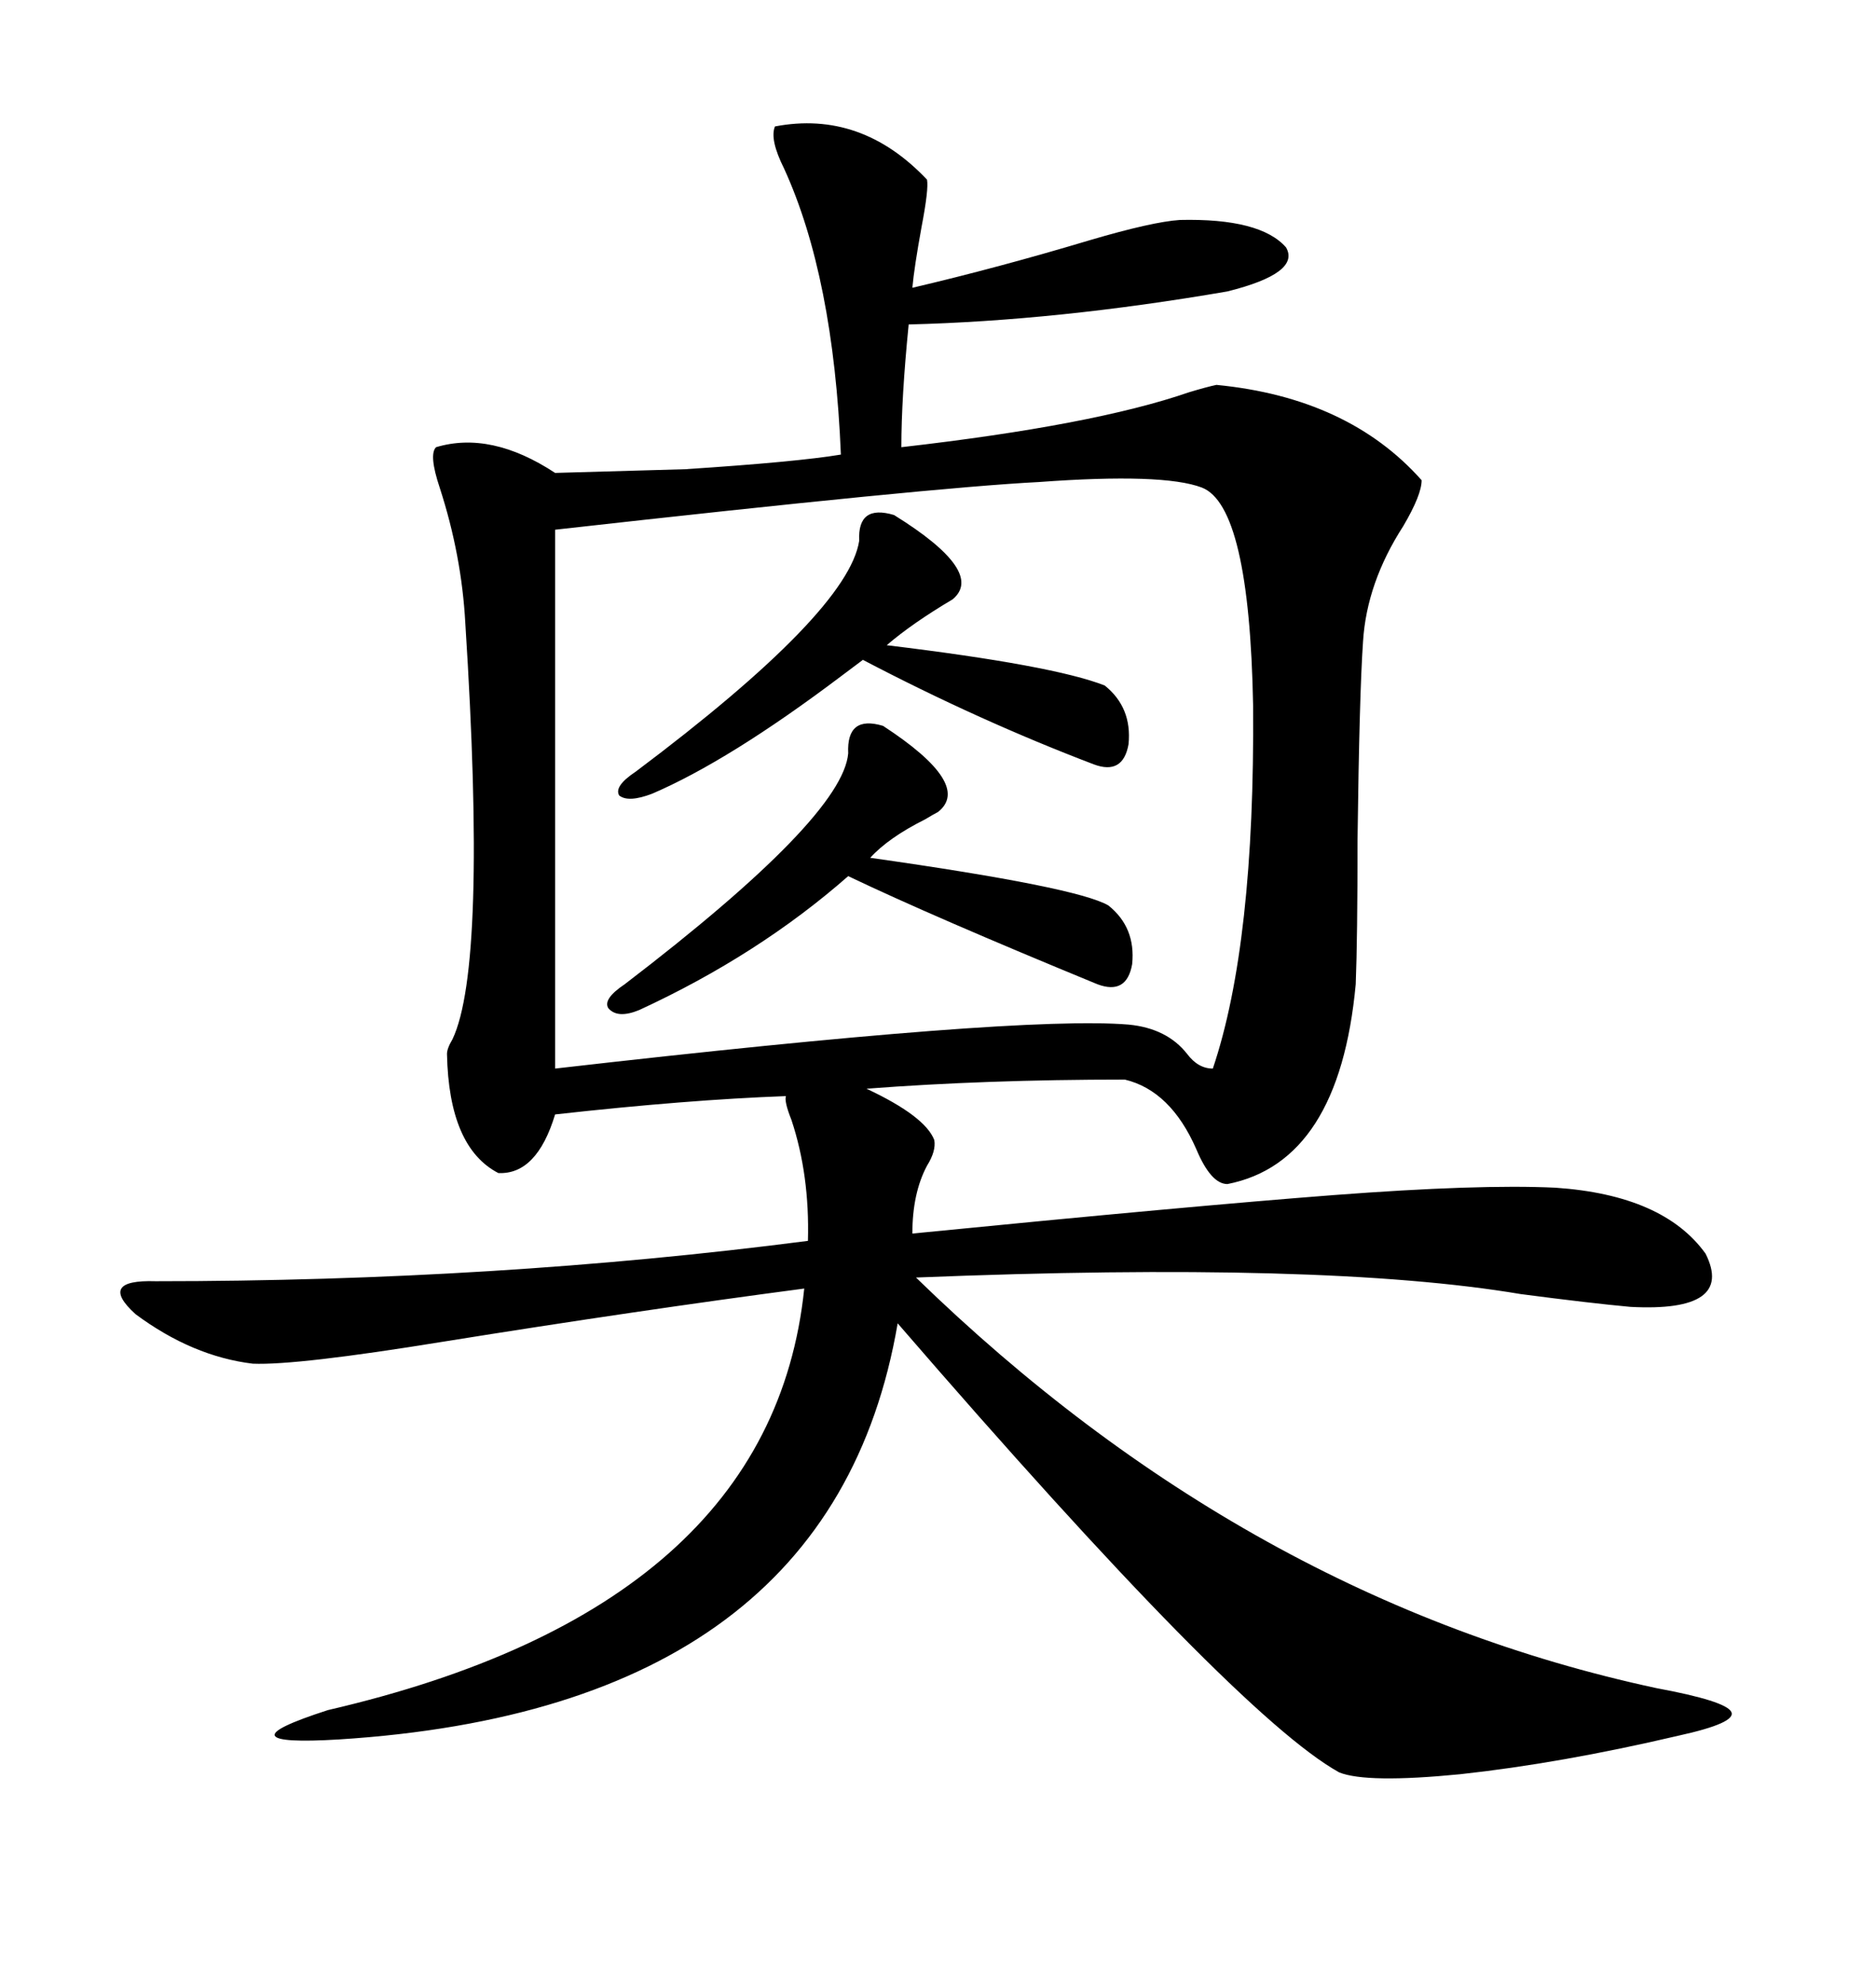 <svg xmlns="http://www.w3.org/2000/svg" xmlns:xlink="http://www.w3.org/1999/xlink" width="300" height="317.285"><path d="M88.77 75.59L109.57 75Q127.44 73.83 134.47 72.66L134.47 72.66Q133.30 44.24 125.39 26.95L125.39 26.95Q123.05 22.27 123.93 20.21L123.93 20.21Q137.70 17.58 148.24 28.71L148.24 28.71Q148.54 30.18 147.36 36.33L147.36 36.33Q146.19 42.77 145.90 46.00L145.90 46.00Q159.67 42.77 174.32 38.38L174.32 38.38Q184.28 35.45 188.67 35.16L188.67 35.16Q201.56 34.86 205.66 39.55L205.66 39.55Q208.01 43.65 196.29 46.58L196.29 46.58Q169.04 51.27 145.31 51.86L145.31 51.86Q144.14 63.57 144.14 71.48L144.14 71.48Q174.90 67.97 190.14 62.70L190.14 62.70Q193.07 61.82 194.53 61.52L194.53 61.52Q215.63 63.57 227.34 76.76L227.34 76.76Q227.34 79.10 224.41 84.08L224.41 84.08Q218.55 93.16 217.97 102.54L217.97 102.54Q217.38 111.04 217.09 134.18L217.09 134.18Q217.09 150 216.80 157.32L216.80 157.32Q214.16 185.74 196.29 189.26L196.29 189.26Q193.65 189.26 191.31 183.69L191.31 183.69Q187.21 174.32 179.88 172.56L179.88 172.56Q157.62 172.56 138.57 174.02L138.57 174.02Q147.95 178.42 149.41 182.23L149.41 182.23Q149.71 183.98 148.24 186.33L148.24 186.33Q145.90 190.72 145.90 197.17L145.90 197.17Q190.43 192.77 213.28 191.02L213.28 191.02Q236.43 189.26 248.73 189.84L248.73 189.84Q266.02 191.02 272.75 200.39L272.75 200.39Q277.44 209.77 260.74 208.89L260.74 208.89Q254.30 208.30 243.16 206.84L243.16 206.84Q211.82 201.56 146.48 204.20L146.48 204.20Q199.51 255.76 264.84 269.82L264.84 269.82Q275.98 271.88 276.86 273.63L276.86 273.63Q277.73 275.39 268.36 277.44L268.36 277.44Q249.61 281.84 233.50 283.59L233.50 283.59Q218.55 285.06 214.16 283.30L214.16 283.30Q197.75 274.22 143.55 211.52L143.55 211.52Q133.01 273.05 54.20 278.03L54.20 278.03Q44.53 278.61 43.95 277.44L43.95 277.44Q43.36 276.27 52.44 273.34L52.44 273.34Q123.34 256.93 128.61 205.96L128.61 205.96Q101.95 209.47 70.90 214.45L70.90 214.45Q47.46 218.26 40.43 217.97L40.43 217.97Q30.76 216.80 21.68 210.06L21.68 210.06Q15.53 204.49 24.90 204.79L24.90 204.79Q79.39 204.79 129.20 198.34L129.20 198.34Q129.49 187.79 126.56 179.00L126.56 179.00Q125.39 176.07 125.68 175.20L125.68 175.20Q109.86 175.78 88.77 178.13L88.77 178.13Q85.84 187.79 79.69 187.50L79.69 187.50Q71.78 183.40 71.48 168.46L71.48 168.46Q71.48 167.58 72.36 166.11L72.36 166.11Q77.93 154.39 74.41 99.61L74.41 99.61Q73.83 88.77 70.31 77.93L70.31 77.93Q68.55 72.66 69.73 71.48L69.73 71.48Q78.52 68.85 88.77 75.59L88.77 75.59ZM88.77 84.67L88.77 84.67L88.77 170.80Q162.89 162.30 180.47 163.77L180.47 163.77Q186.62 164.36 189.84 168.46L189.84 168.46Q191.60 170.80 193.95 170.80L193.95 170.80Q200.68 150.88 200.39 112.79L200.39 112.79Q199.80 80.86 192.19 77.93L192.19 77.93Q186.04 75.59 166.11 77.05L166.11 77.05Q148.83 77.93 88.77 84.67ZM141.21 116.02L141.21 116.02Q155.57 125.39 150 129.79L150 129.79Q149.41 130.08 147.95 130.96L147.95 130.96Q142.09 133.89 139.16 137.11L139.16 137.11Q172.27 141.80 177.25 144.73L177.25 144.73Q181.64 148.24 181.05 154.10L181.05 154.10Q180.18 159.08 175.49 157.32L175.49 157.32Q149.12 146.48 135.64 140.04L135.64 140.04Q121.29 152.64 102.25 161.43L102.25 161.43Q98.73 162.89 97.27 161.13L97.27 161.13Q96.39 159.67 99.90 157.32L99.90 157.32Q134.77 130.66 135.64 120.41L135.64 120.41Q135.35 114.26 141.21 116.02ZM142.97 82.32L142.97 82.32Q157.62 91.41 152.34 95.80L152.34 95.80Q145.90 99.61 141.80 103.13L141.80 103.13Q168.46 106.35 176.66 109.57L176.66 109.57Q181.05 113.09 180.47 118.95L180.47 118.95Q179.59 123.93 174.90 122.17L174.90 122.17Q156.45 115.14 137.99 105.47L137.99 105.47Q136.82 106.35 134.47 108.11L134.47 108.11Q116.60 121.58 104.30 126.86L104.30 126.86Q100.49 128.32 99.02 127.15L99.02 127.15Q98.14 125.68 101.66 123.34L101.66 123.34Q135.64 97.85 137.40 86.43L137.40 86.43Q137.11 80.57 142.97 82.32Z"/></svg>